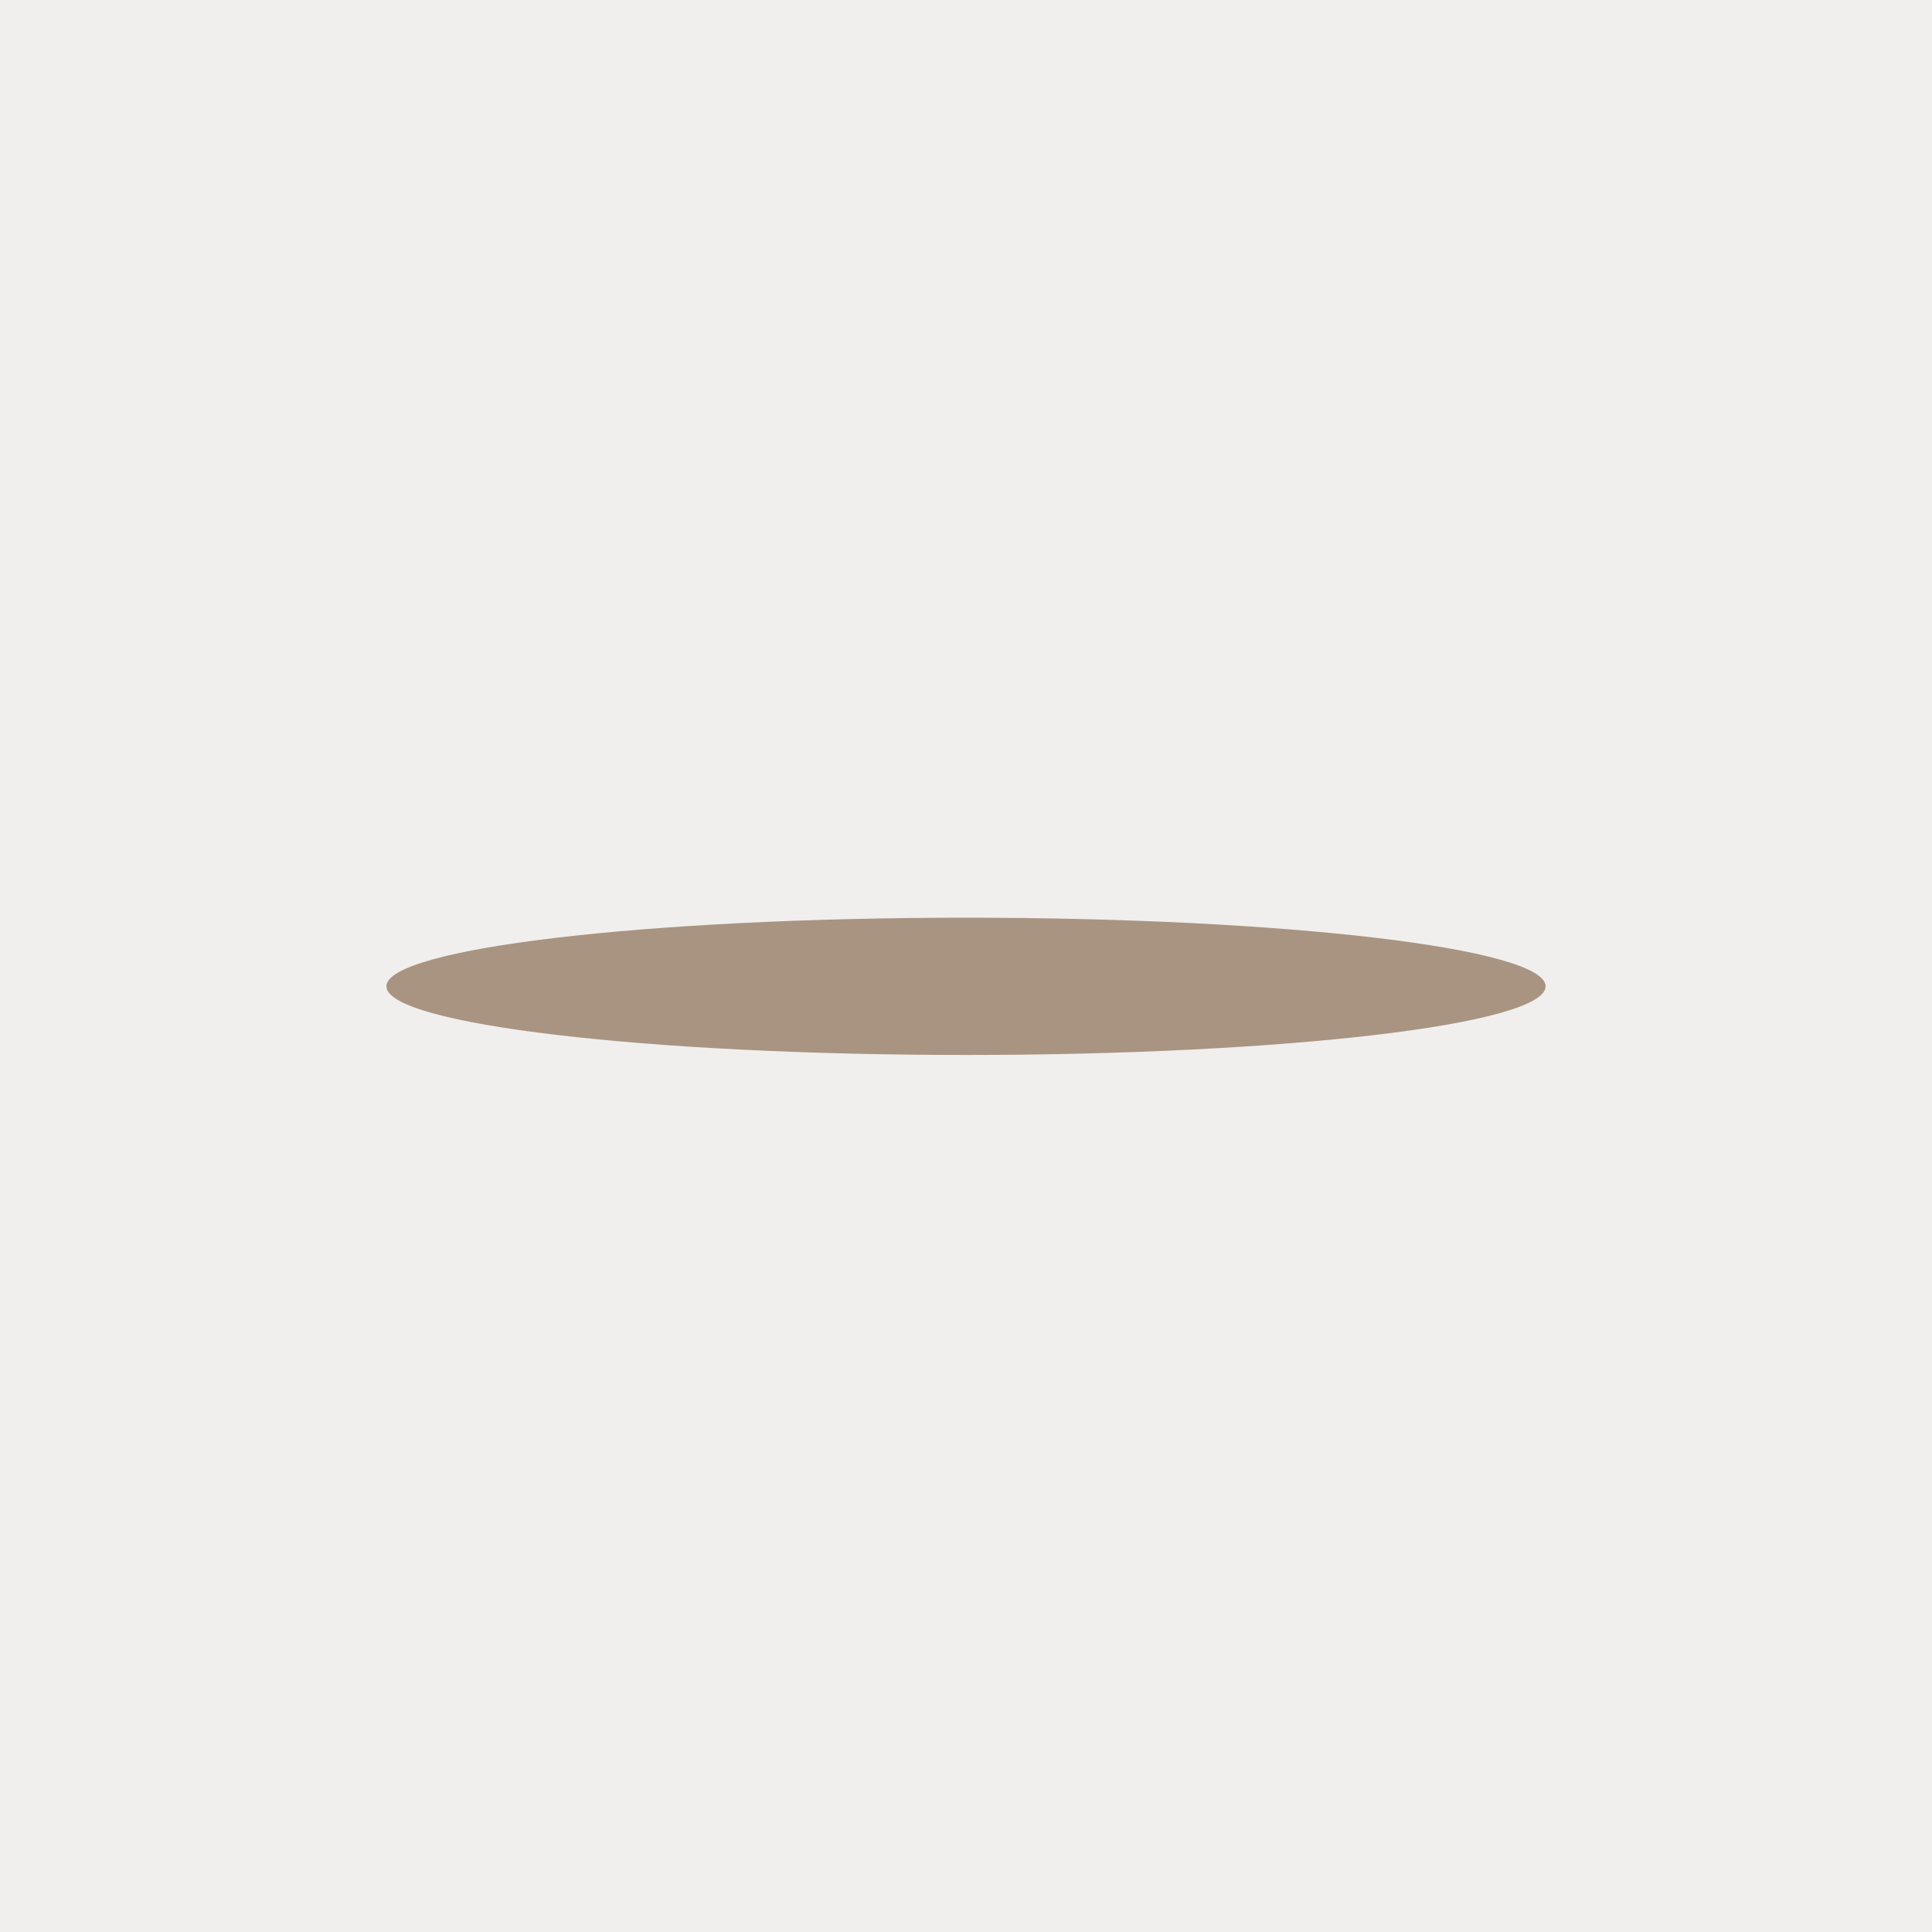 <svg
  width="40"
  height="40"
  viewBox="0 0 40 40"
  fill="none"
  xmlns="http://www.w3.org/2000/svg"
>
  <rect width="40" height="40" fill="#F0EFED" />
  <path
    fill-rule="evenodd"
    clip-rule="evenodd"
    d="M32 20.421C32 21.206 26.627 21.842 20 21.842C13.373 21.842 8 21.206 8 20.421C8 19.636 13.373 19 20 19C26.627 19 32 19.636 32 20.421Z"
    fill="#A99482"
  />
</svg>
